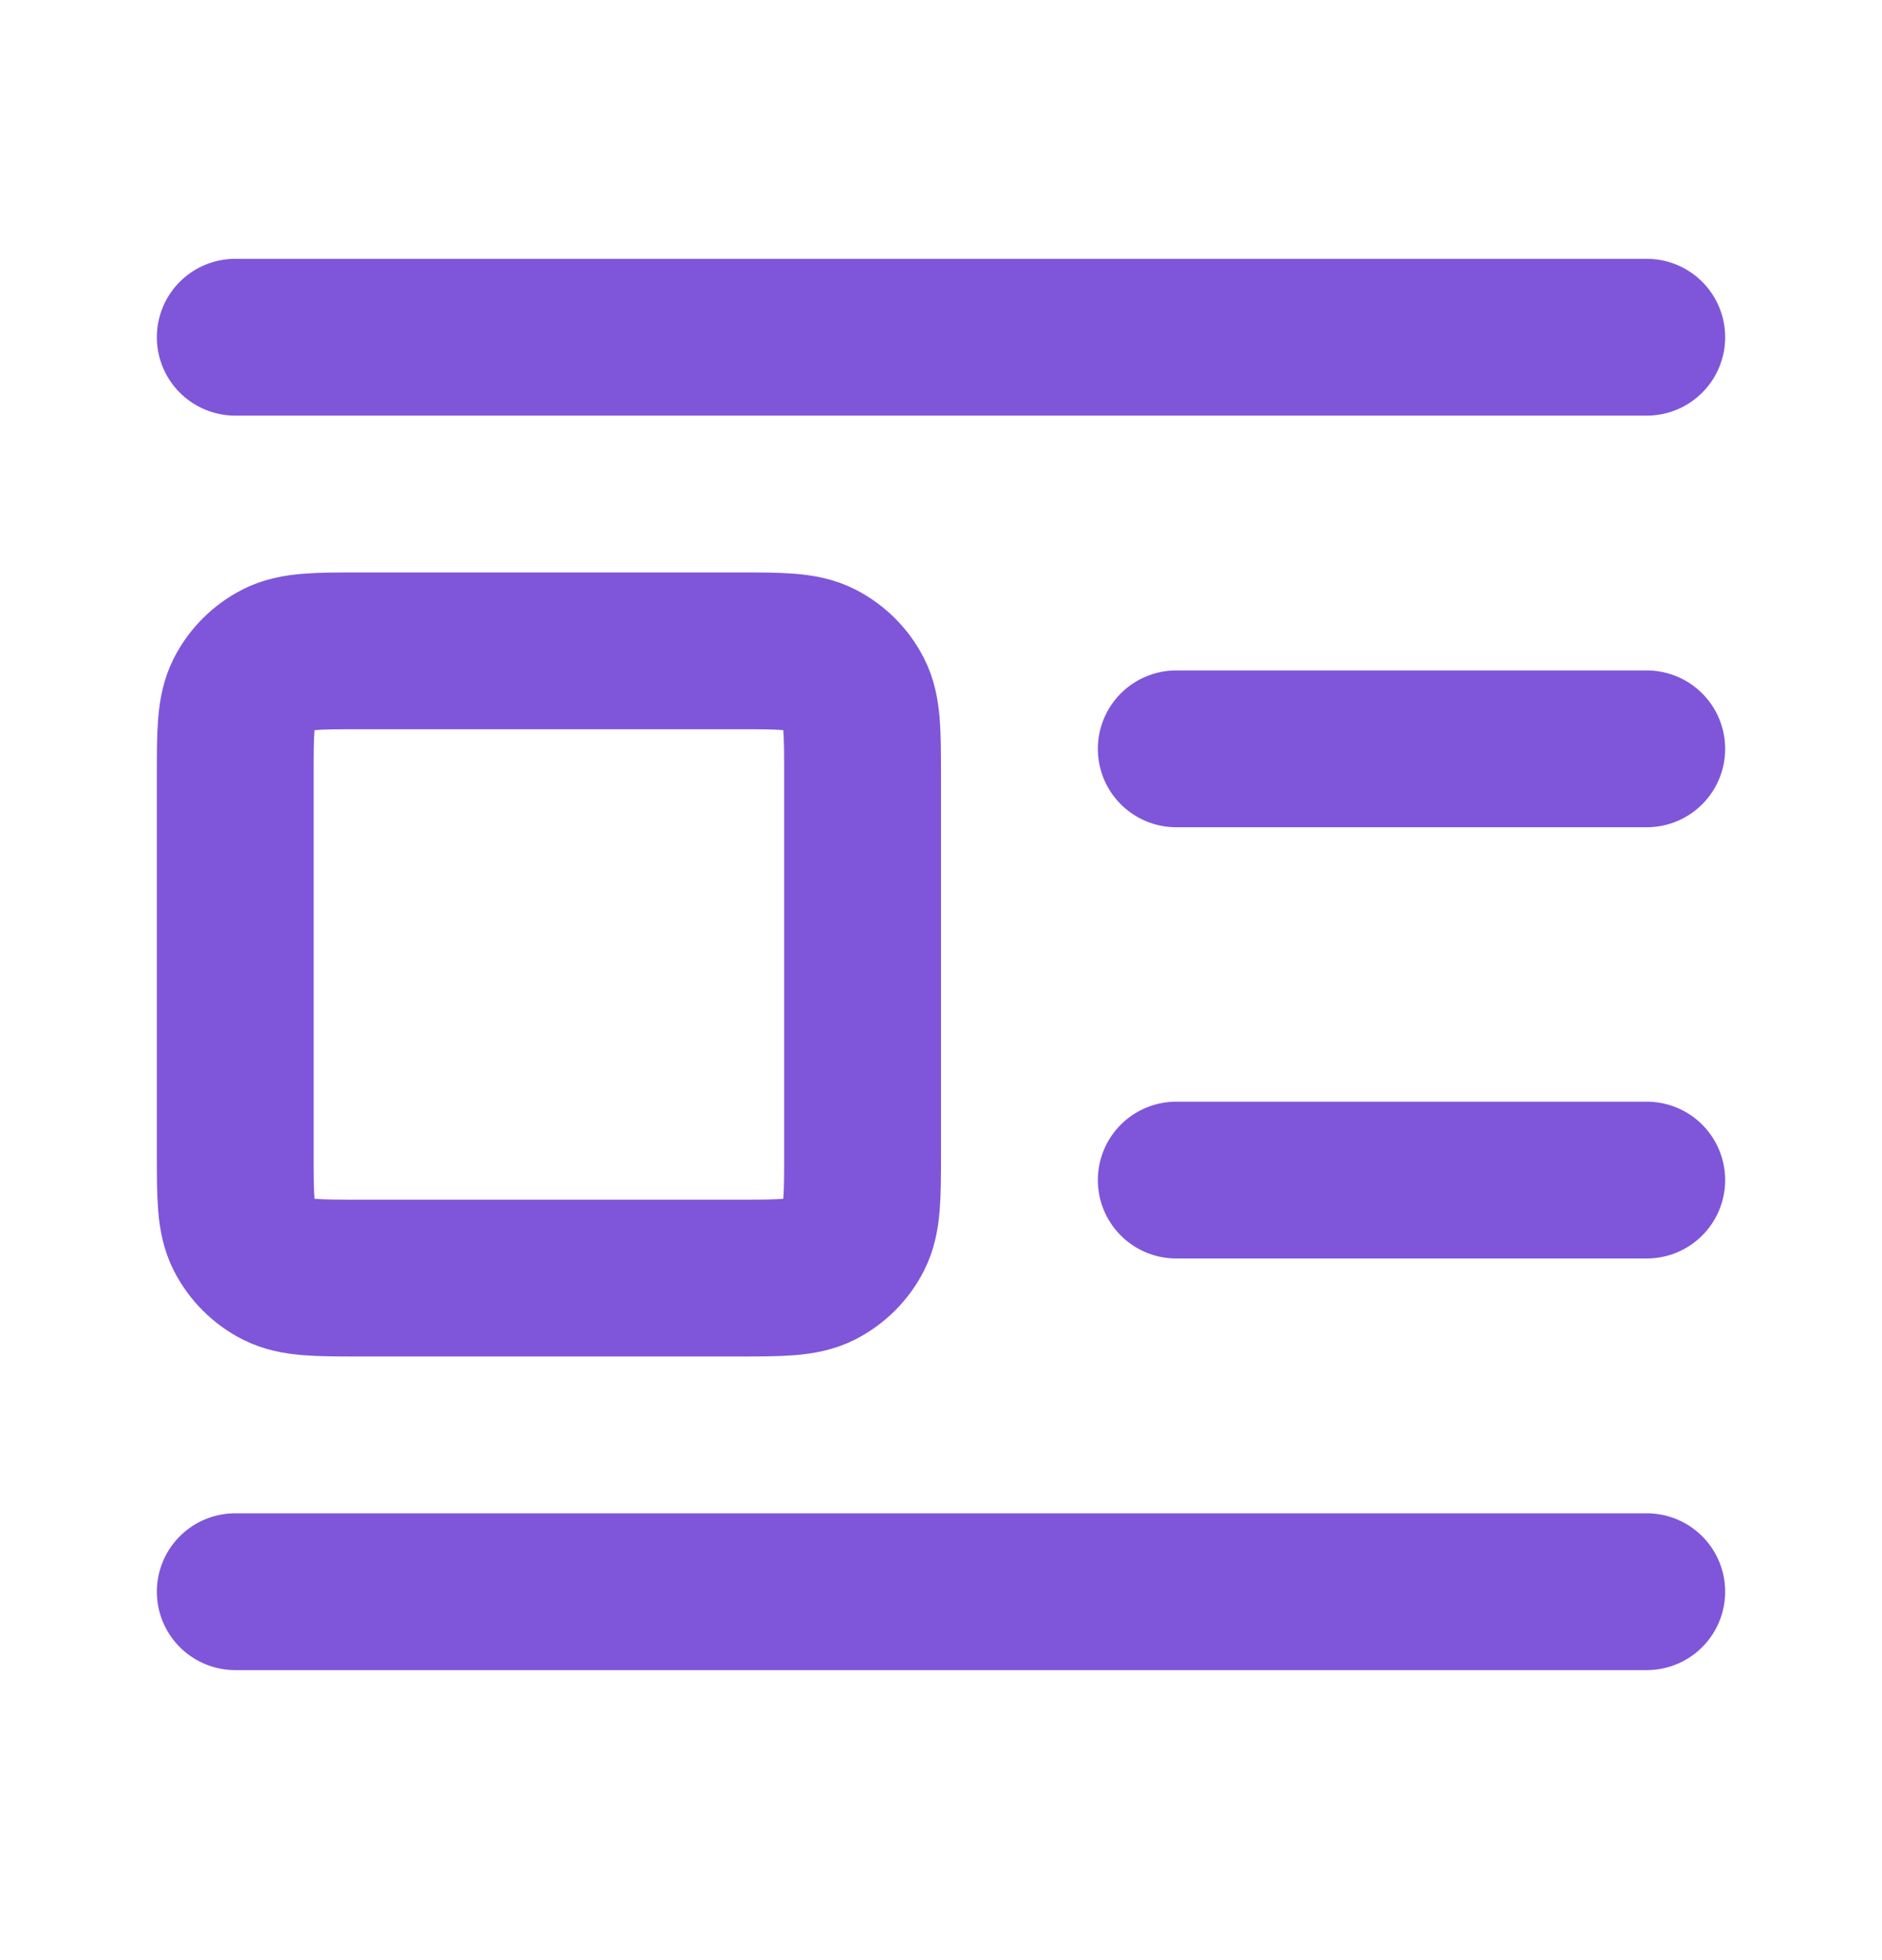 <svg width="24" height="25" viewBox="0 0 24 25" fill="none" xmlns="http://www.w3.org/2000/svg">
<g clip-path="url(#clip0_430_19904)">
<path d="M21 9.551H15M21 4.301H3M21 15.051H15M21 20.301H3M4.6 16.301H9.4C9.96 16.301 10.24 16.301 10.454 16.192C10.642 16.096 10.795 15.943 10.891 15.755C11 15.541 11 15.261 11 14.701V9.901C11 9.341 11 9.061 10.891 8.847C10.795 8.659 10.642 8.506 10.454 8.41C10.24 8.301 9.96 8.301 9.4 8.301H4.6C4.04 8.301 3.76 8.301 3.546 8.41C3.358 8.506 3.205 8.659 3.109 8.847C3 9.061 3 9.341 3 9.901V14.701C3 15.261 3 15.541 3.109 15.755C3.205 15.943 3.358 16.096 3.546 16.192C3.76 16.301 4.04 16.301 4.6 16.301Z" stroke="#7F56D9" stroke-width="2" stroke-linecap="round" stroke-linejoin="round"/>
</g>
<defs>
<clipPath id="clip0_430_19904">
<rect width="24" height="24" fill="white" transform="translate(0 0.301)"/>
</clipPath>
</defs>
</svg>
